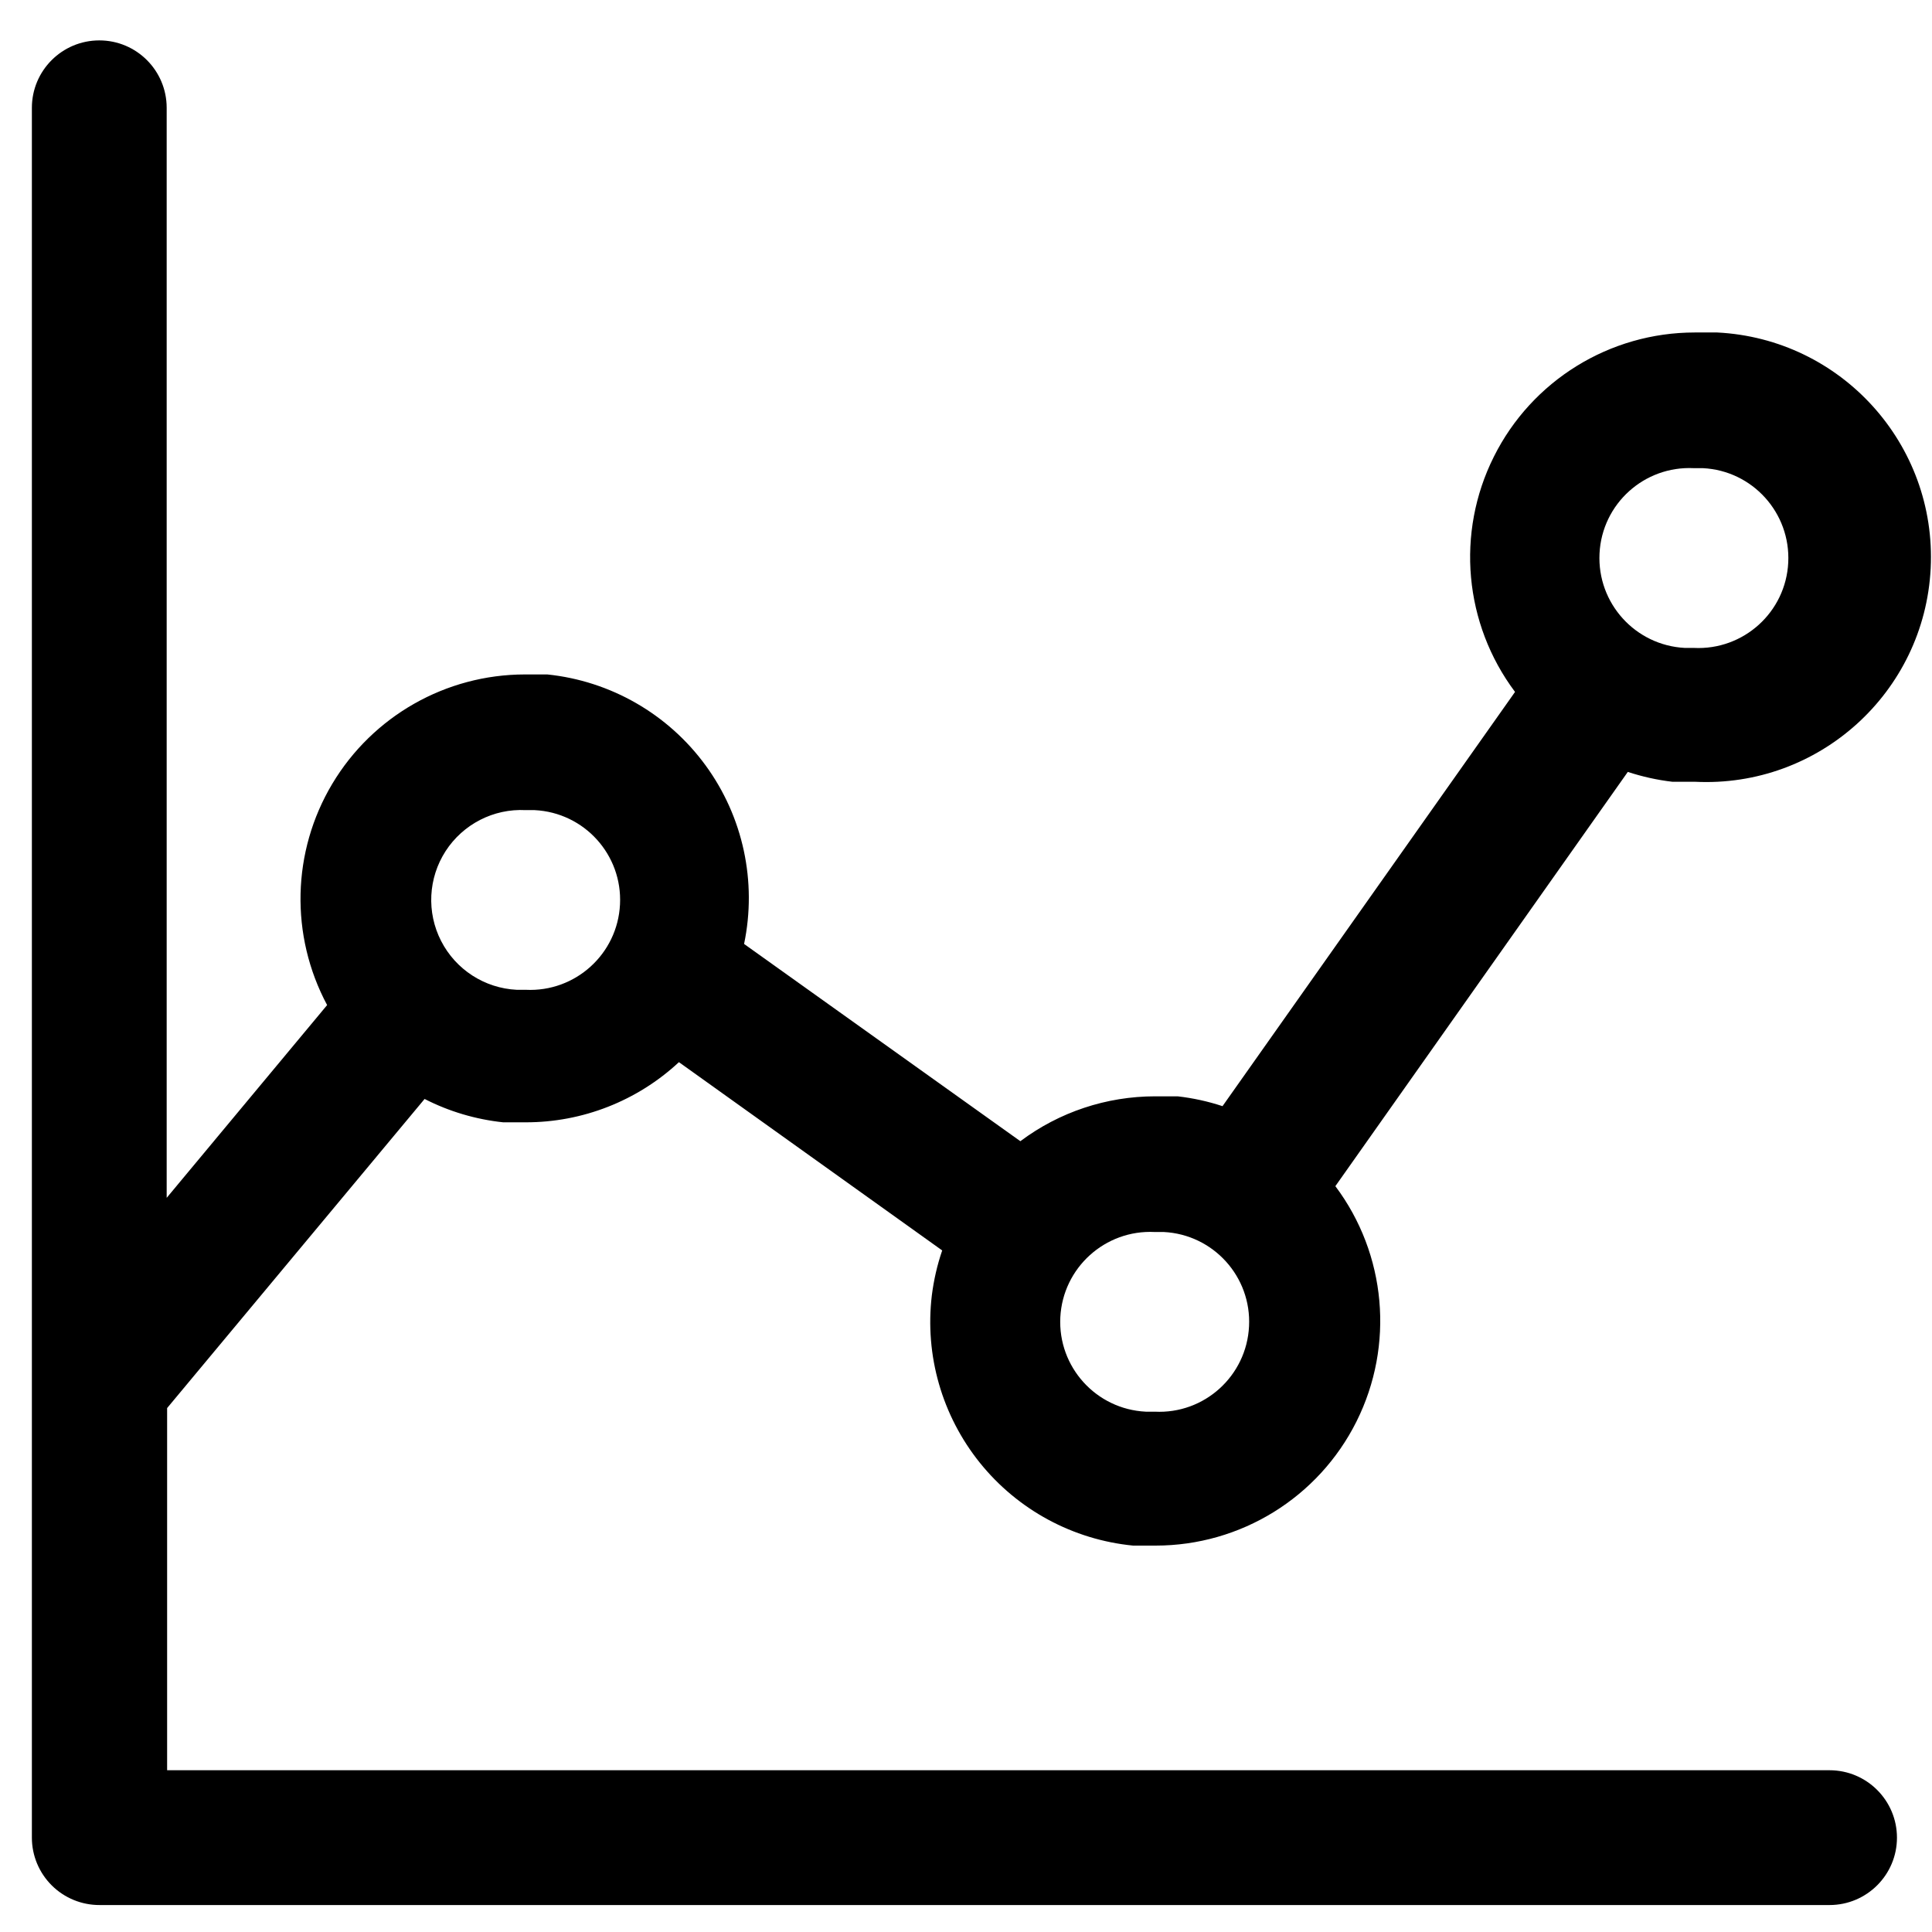<?xml version="1.0" encoding="UTF-8"?>
<svg width="22px" height="22px" viewBox="0 0 22 22" version="1.1" xmlns="http://www.w3.org/2000/svg" xmlns:xlink="http://www.w3.org/1999/xlink">
    <title>Icon/Small/chart@1x</title>
    <g id="Icon/Small/chart" stroke="none" stroke-width="1" fill="none" fill-rule="evenodd">
        <g id="Chart-14" fill="#000000">
            <path d="M19.043,8.902 L19.299,8.902 C20.711,8.973 21.914,7.885 21.985,6.472 C22.055,5.059 20.967,3.857 19.554,3.786 L19.299,3.786 L19.299,3.786 C18.33,3.786 17.444,4.333 17.011,5.2 C16.577,6.067 16.671,7.104 17.252,7.879 L13.921,12.596 C13.755,12.541 13.584,12.504 13.41,12.484 L13.154,12.484 L13.154,12.484 C12.6,12.484 12.062,12.663 11.619,12.995 L8.473,10.749 C8.621,10.04 8.462,9.301 8.035,8.716 C7.608,8.131 6.952,7.754 6.232,7.68 L5.976,7.68 L5.976,7.68 C5.077,7.681 4.245,8.154 3.784,8.925 C3.323,9.696 3.301,10.653 3.725,11.445 L1.898,13.64 L1.898,1.228 C1.898,0.804 1.555,0.46 1.131,0.46 C0.707,0.46 0.363,0.804 0.363,1.228 L0.363,20.926 C0.363,21.13 0.445,21.326 0.59,21.47 C0.735,21.614 0.931,21.694 1.136,21.693 L20.833,21.693 C21.257,21.693 21.601,21.349 21.601,20.926 C21.601,20.502 21.257,20.158 20.833,20.158 L1.903,20.158 L1.903,16.034 L4.835,12.514 C5.114,12.657 5.418,12.747 5.73,12.78 L5.986,12.78 C6.633,12.781 7.257,12.536 7.731,12.095 L10.729,14.239 C10.672,14.405 10.633,14.576 10.611,14.75 C10.529,15.434 10.727,16.121 11.158,16.657 C11.589,17.193 12.218,17.533 12.903,17.6 L13.159,17.6 C14.128,17.6 15.014,17.053 15.447,16.186 C15.88,15.319 15.787,14.282 15.206,13.507 L18.536,8.79 C18.701,8.844 18.871,8.882 19.043,8.902 L19.043,8.902 Z M5.986,11.271 L5.884,11.271 C5.518,11.253 5.19,11.041 5.023,10.715 C4.856,10.389 4.876,9.999 5.074,9.692 C5.273,9.385 5.62,9.206 5.986,9.225 L6.088,9.225 C6.654,9.253 7.089,9.734 7.06,10.299 C7.032,10.864 6.551,11.299 5.986,11.271 L5.986,11.271 Z M19.288,5.331 L19.391,5.331 C19.956,5.359 20.391,5.84 20.363,6.406 C20.335,6.971 19.854,7.406 19.288,7.378 L19.186,7.378 C18.621,7.349 18.186,6.868 18.214,6.303 C18.242,5.738 18.723,5.303 19.288,5.331 L19.288,5.331 Z M13.149,16.075 L13.047,16.075 C12.481,16.047 12.046,15.566 12.074,15.001 C12.103,14.436 12.584,14.001 13.149,14.029 L13.251,14.029 C13.816,14.057 14.252,14.538 14.223,15.103 C14.195,15.668 13.714,16.104 13.149,16.075 Z" id="Shape"></path>
        </g>
    </g>
</svg>